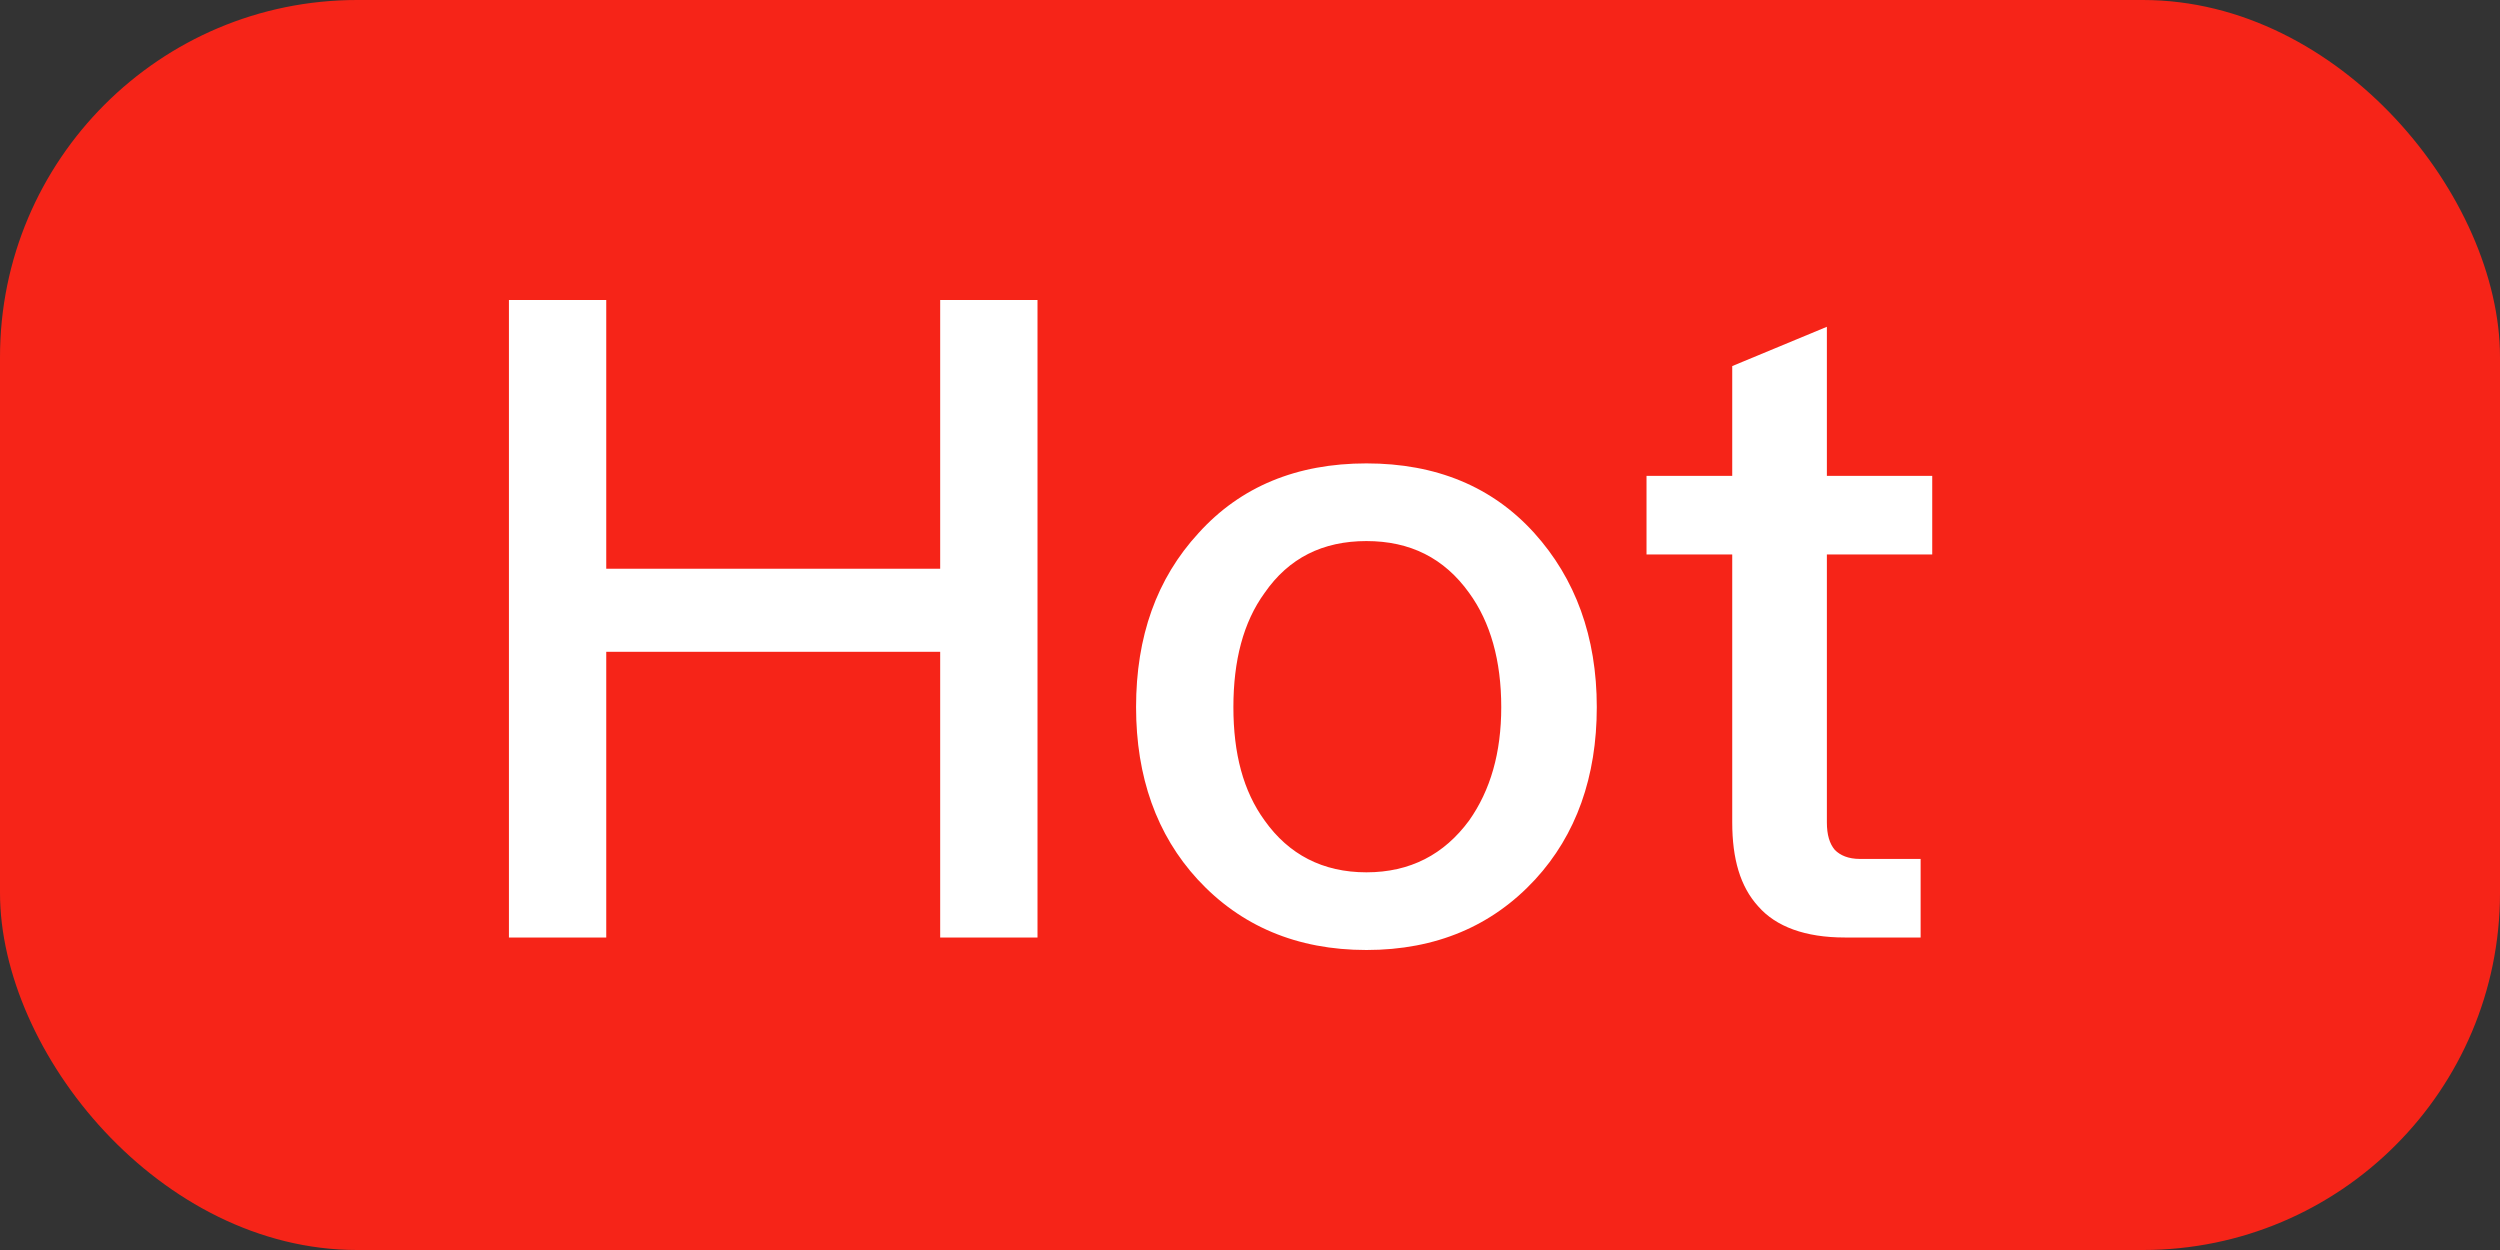 <svg width="28" height="14" viewBox="0 0 28 14" fill="none" xmlns="http://www.w3.org/2000/svg">
<rect x="0" y="0" width="28" height="14" fill="#333333" stroke="none"/>
<rect width="28" height="14" rx="4" fill="#F62418"/>
<path d="M5.7 3.36H6.79V6.37H10.53V3.36H11.62V10.5H10.53V7.3H6.79V10.5H5.7V3.36ZM15.304 5.19C16.084 5.19 16.714 5.45 17.184 5.97C17.644 6.48 17.884 7.13 17.884 7.92C17.884 8.7 17.654 9.35 17.194 9.85C16.714 10.37 16.084 10.64 15.304 10.64C14.524 10.64 13.894 10.37 13.414 9.85C12.954 9.35 12.724 8.7 12.724 7.92C12.724 7.13 12.954 6.48 13.424 5.97C13.894 5.45 14.524 5.19 15.304 5.19ZM15.304 6.06C14.814 6.06 14.434 6.25 14.164 6.64C13.924 6.97 13.814 7.4 13.814 7.92C13.814 8.44 13.924 8.86 14.164 9.19C14.434 9.57 14.814 9.77 15.304 9.77C15.794 9.77 16.174 9.57 16.454 9.19C16.694 8.85 16.814 8.43 16.814 7.92C16.814 7.4 16.694 6.97 16.454 6.64C16.174 6.25 15.794 6.06 15.304 6.06ZM20.461 3.66V5.33H21.641V6.21H20.461V9.21C20.461 9.35 20.491 9.45 20.551 9.52C20.611 9.58 20.701 9.62 20.831 9.62H21.511V10.5H20.661C20.221 10.5 19.891 10.38 19.691 10.15C19.491 9.93 19.401 9.62 19.401 9.21V6.21H18.441V5.33H19.401V4.1L20.461 3.66Z" fill="white"/>
</svg>
